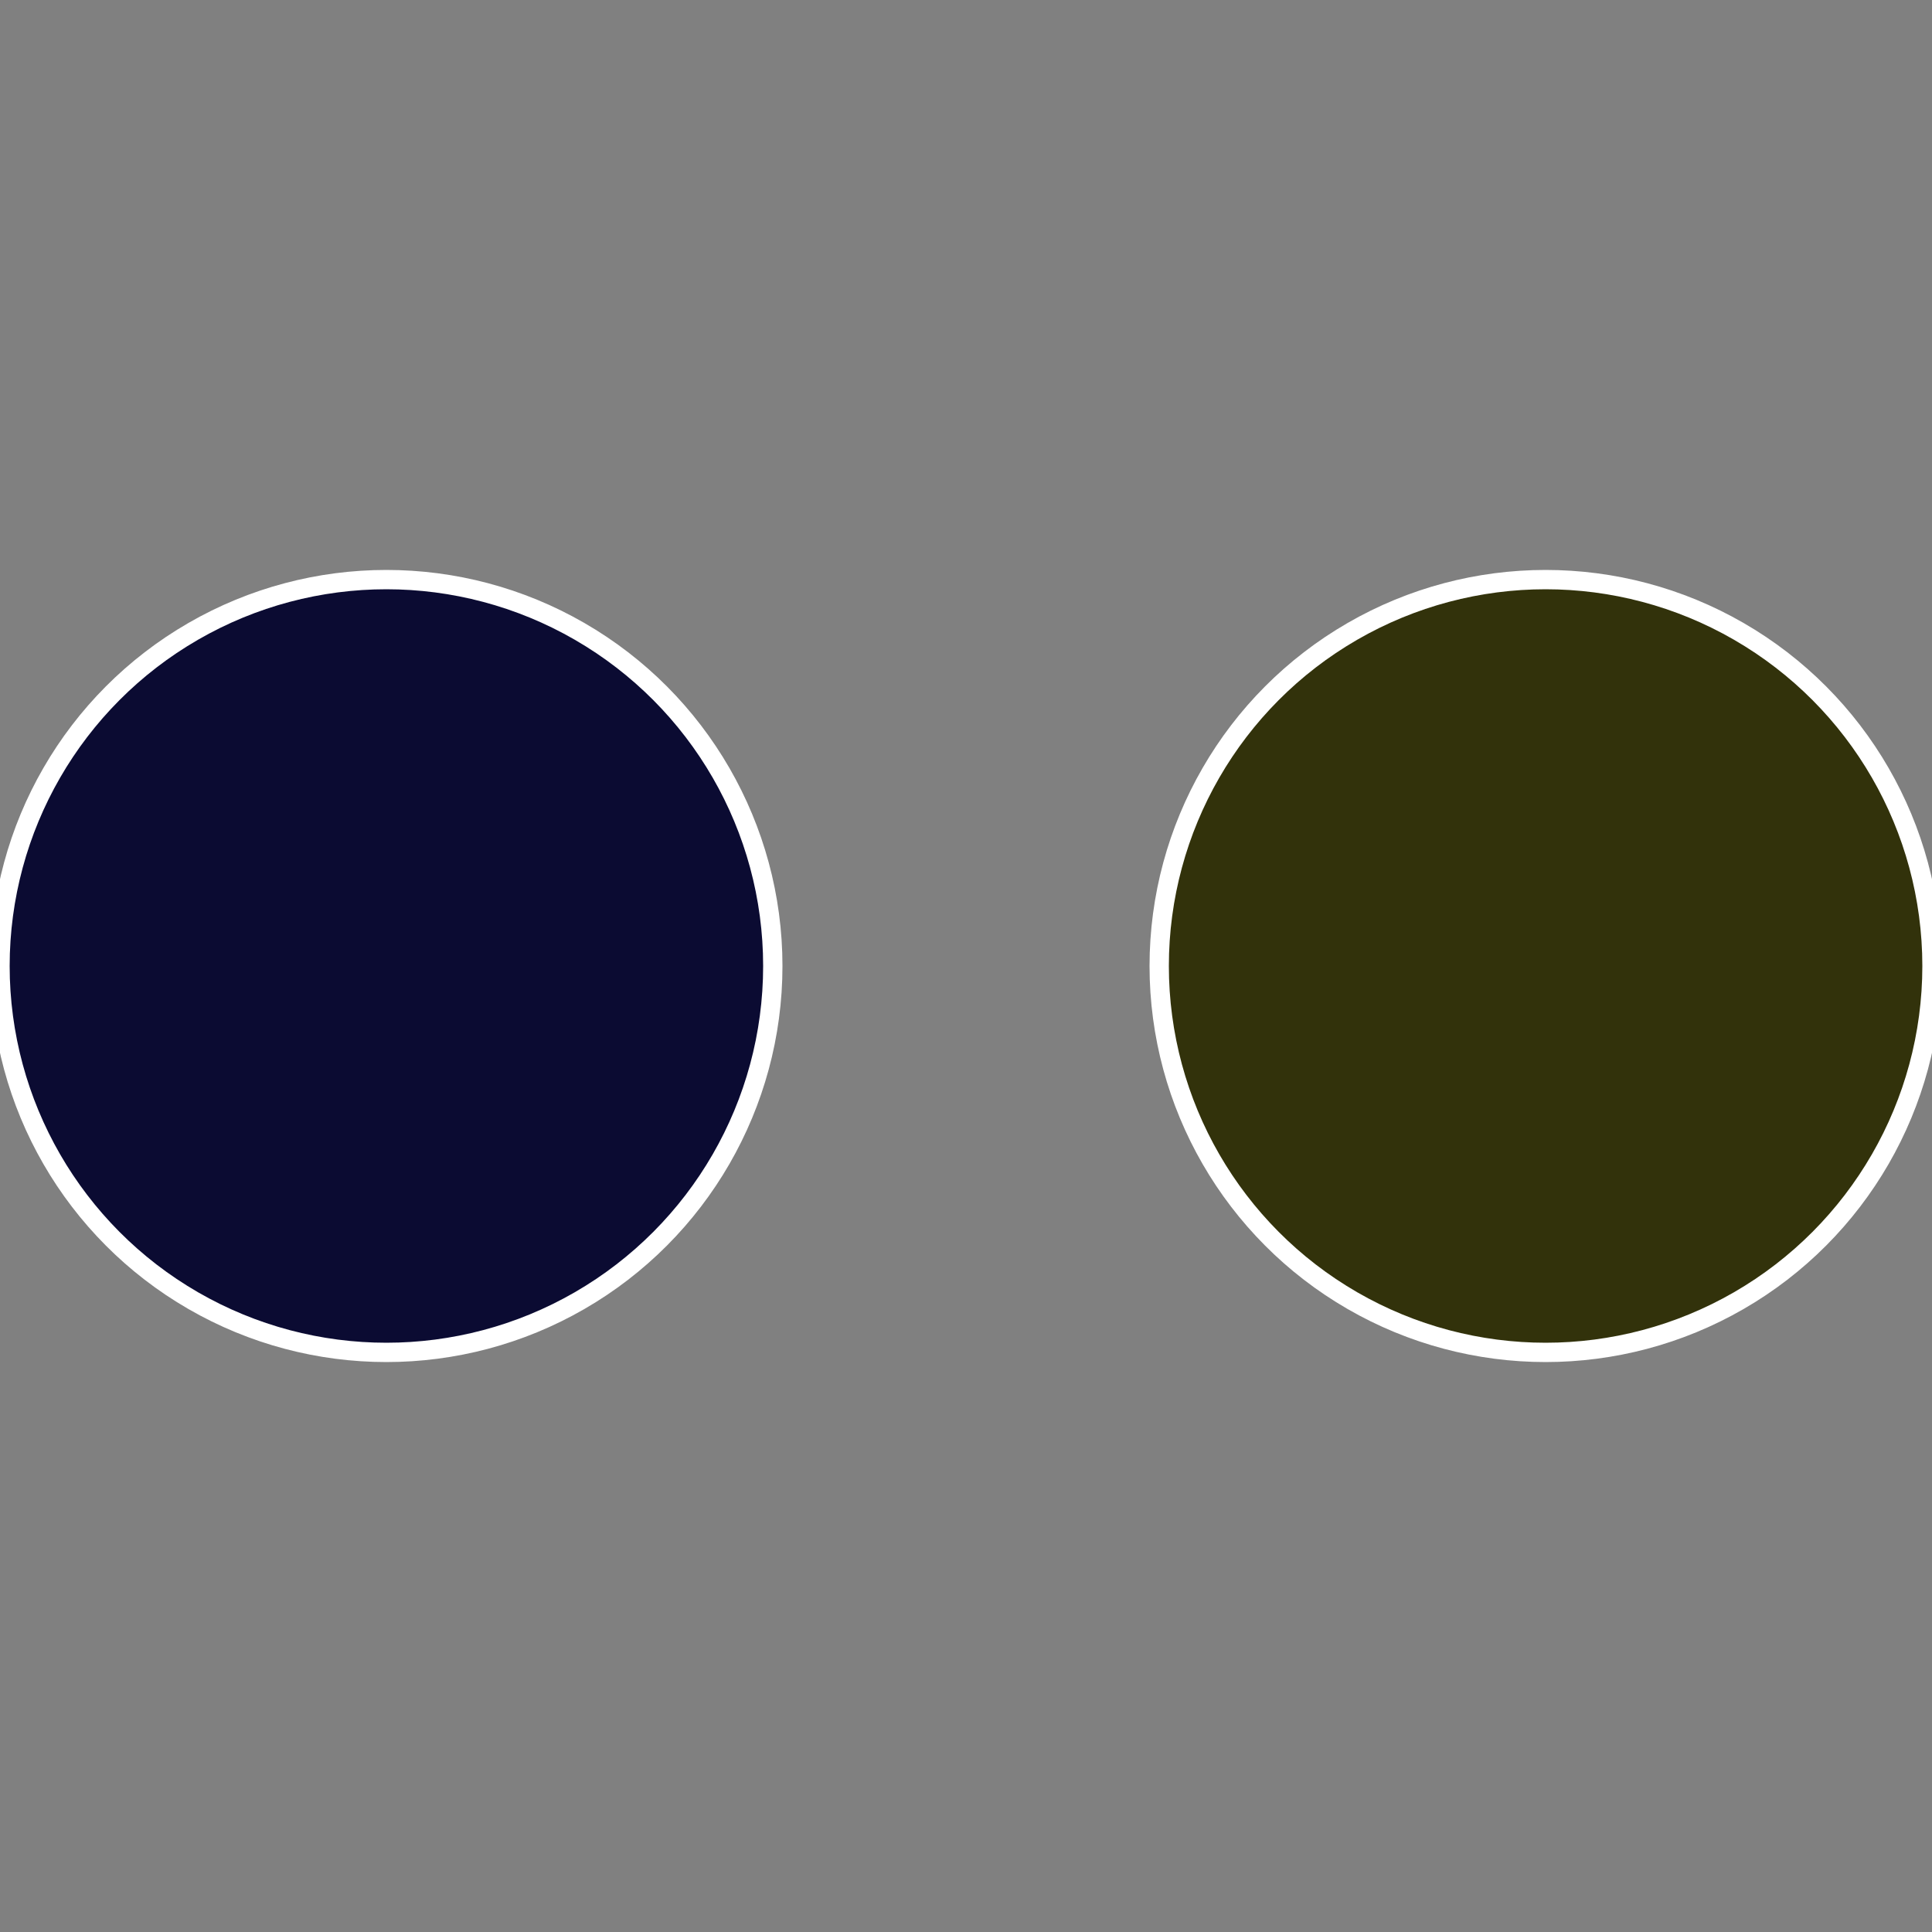 <?xml version="1.0" standalone="no"?>
<svg width="500" height="500" viewBox="-1 -1 2 2" xmlns="http://www.w3.org/2000/svg">
 
                <rect x="-1" y="-1" width="2" height="2" fill="#808080" stroke="none"/>
 
                <circle cx="0.6" cy="0" r="0.4" fill="#32320b" stroke="#fff" stroke-width="1%" />
             
                <circle cx="-0.6" cy="7.3478807948841E-17" r="0.4" fill="#0b0b32" stroke="#fff" stroke-width="1%" />
            </svg>
